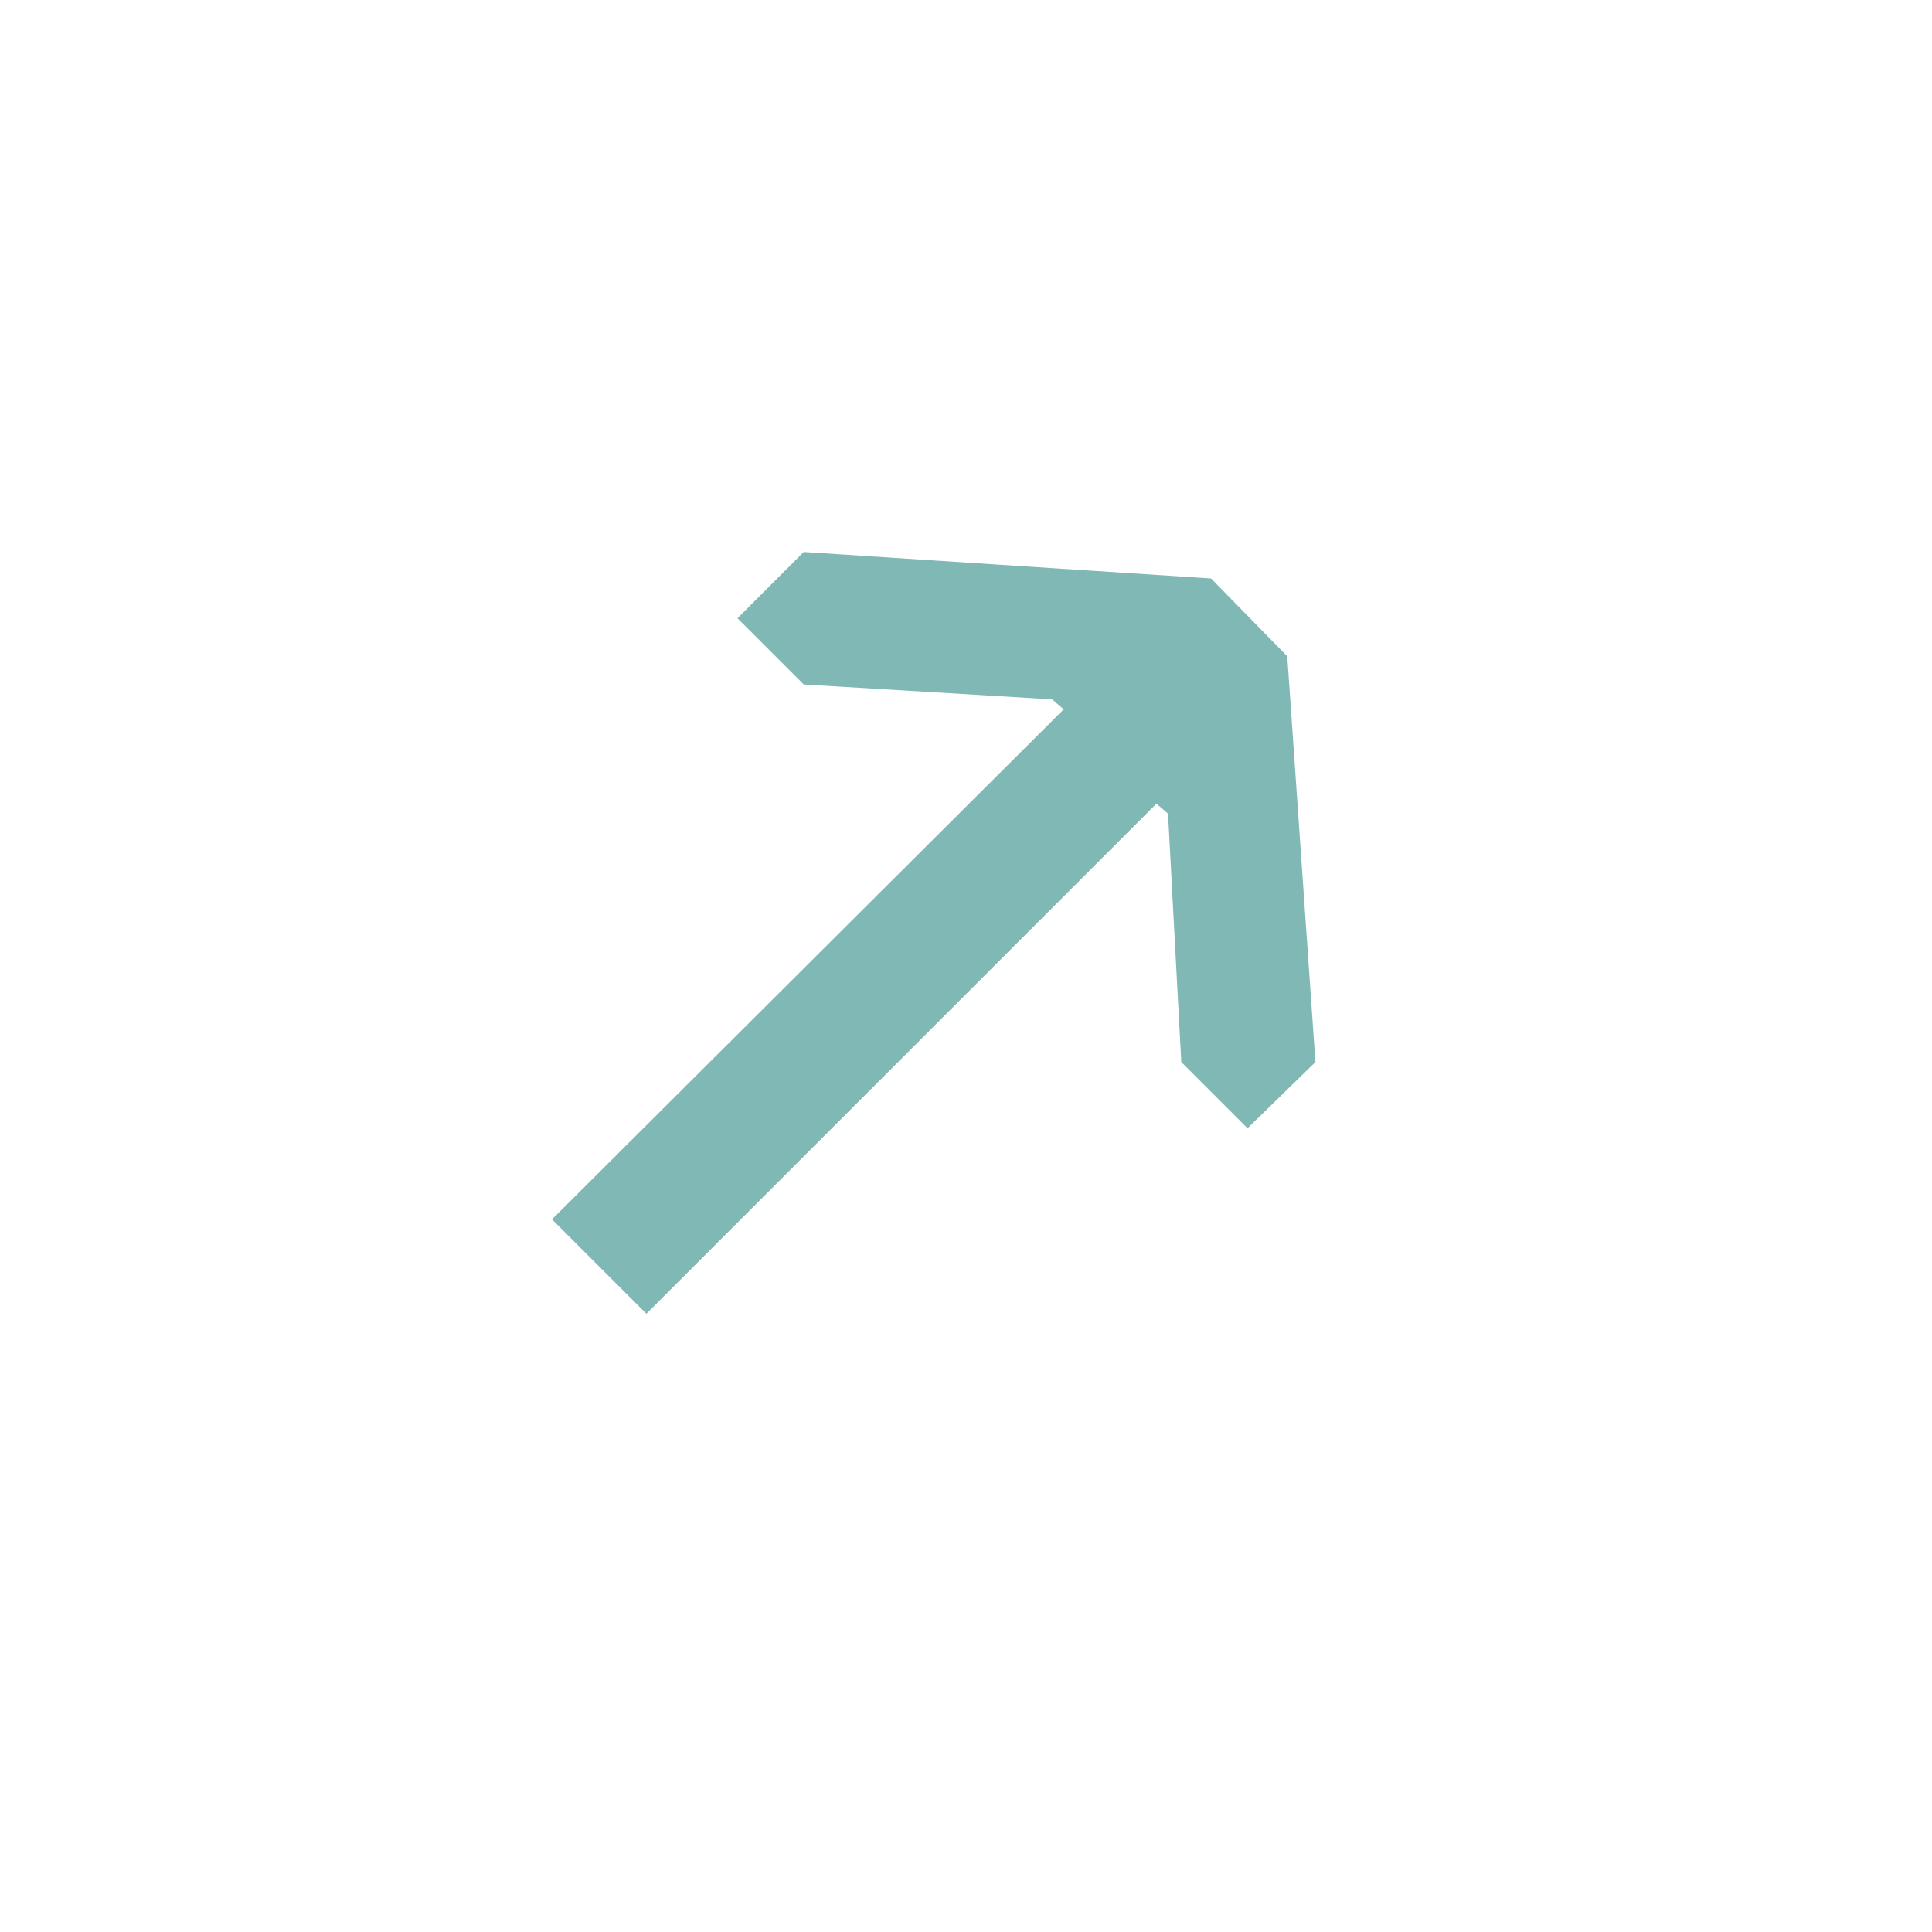 <?xml version="1.0" encoding="UTF-8"?> <svg xmlns="http://www.w3.org/2000/svg" width="14" height="14" viewBox="0 0 14 14" fill="none"><path d="M4.684 9.52L4 8.836L7.708 5.14L7.624 5.068L5.824 4.96L5.344 4.48L5.824 4L8.776 4.192L9.328 4.756L9.532 7.696L9.04 8.176L8.56 7.696L8.464 5.896L8.38 5.824L4.684 9.52Z" fill="#80B8B5"></path></svg> 
